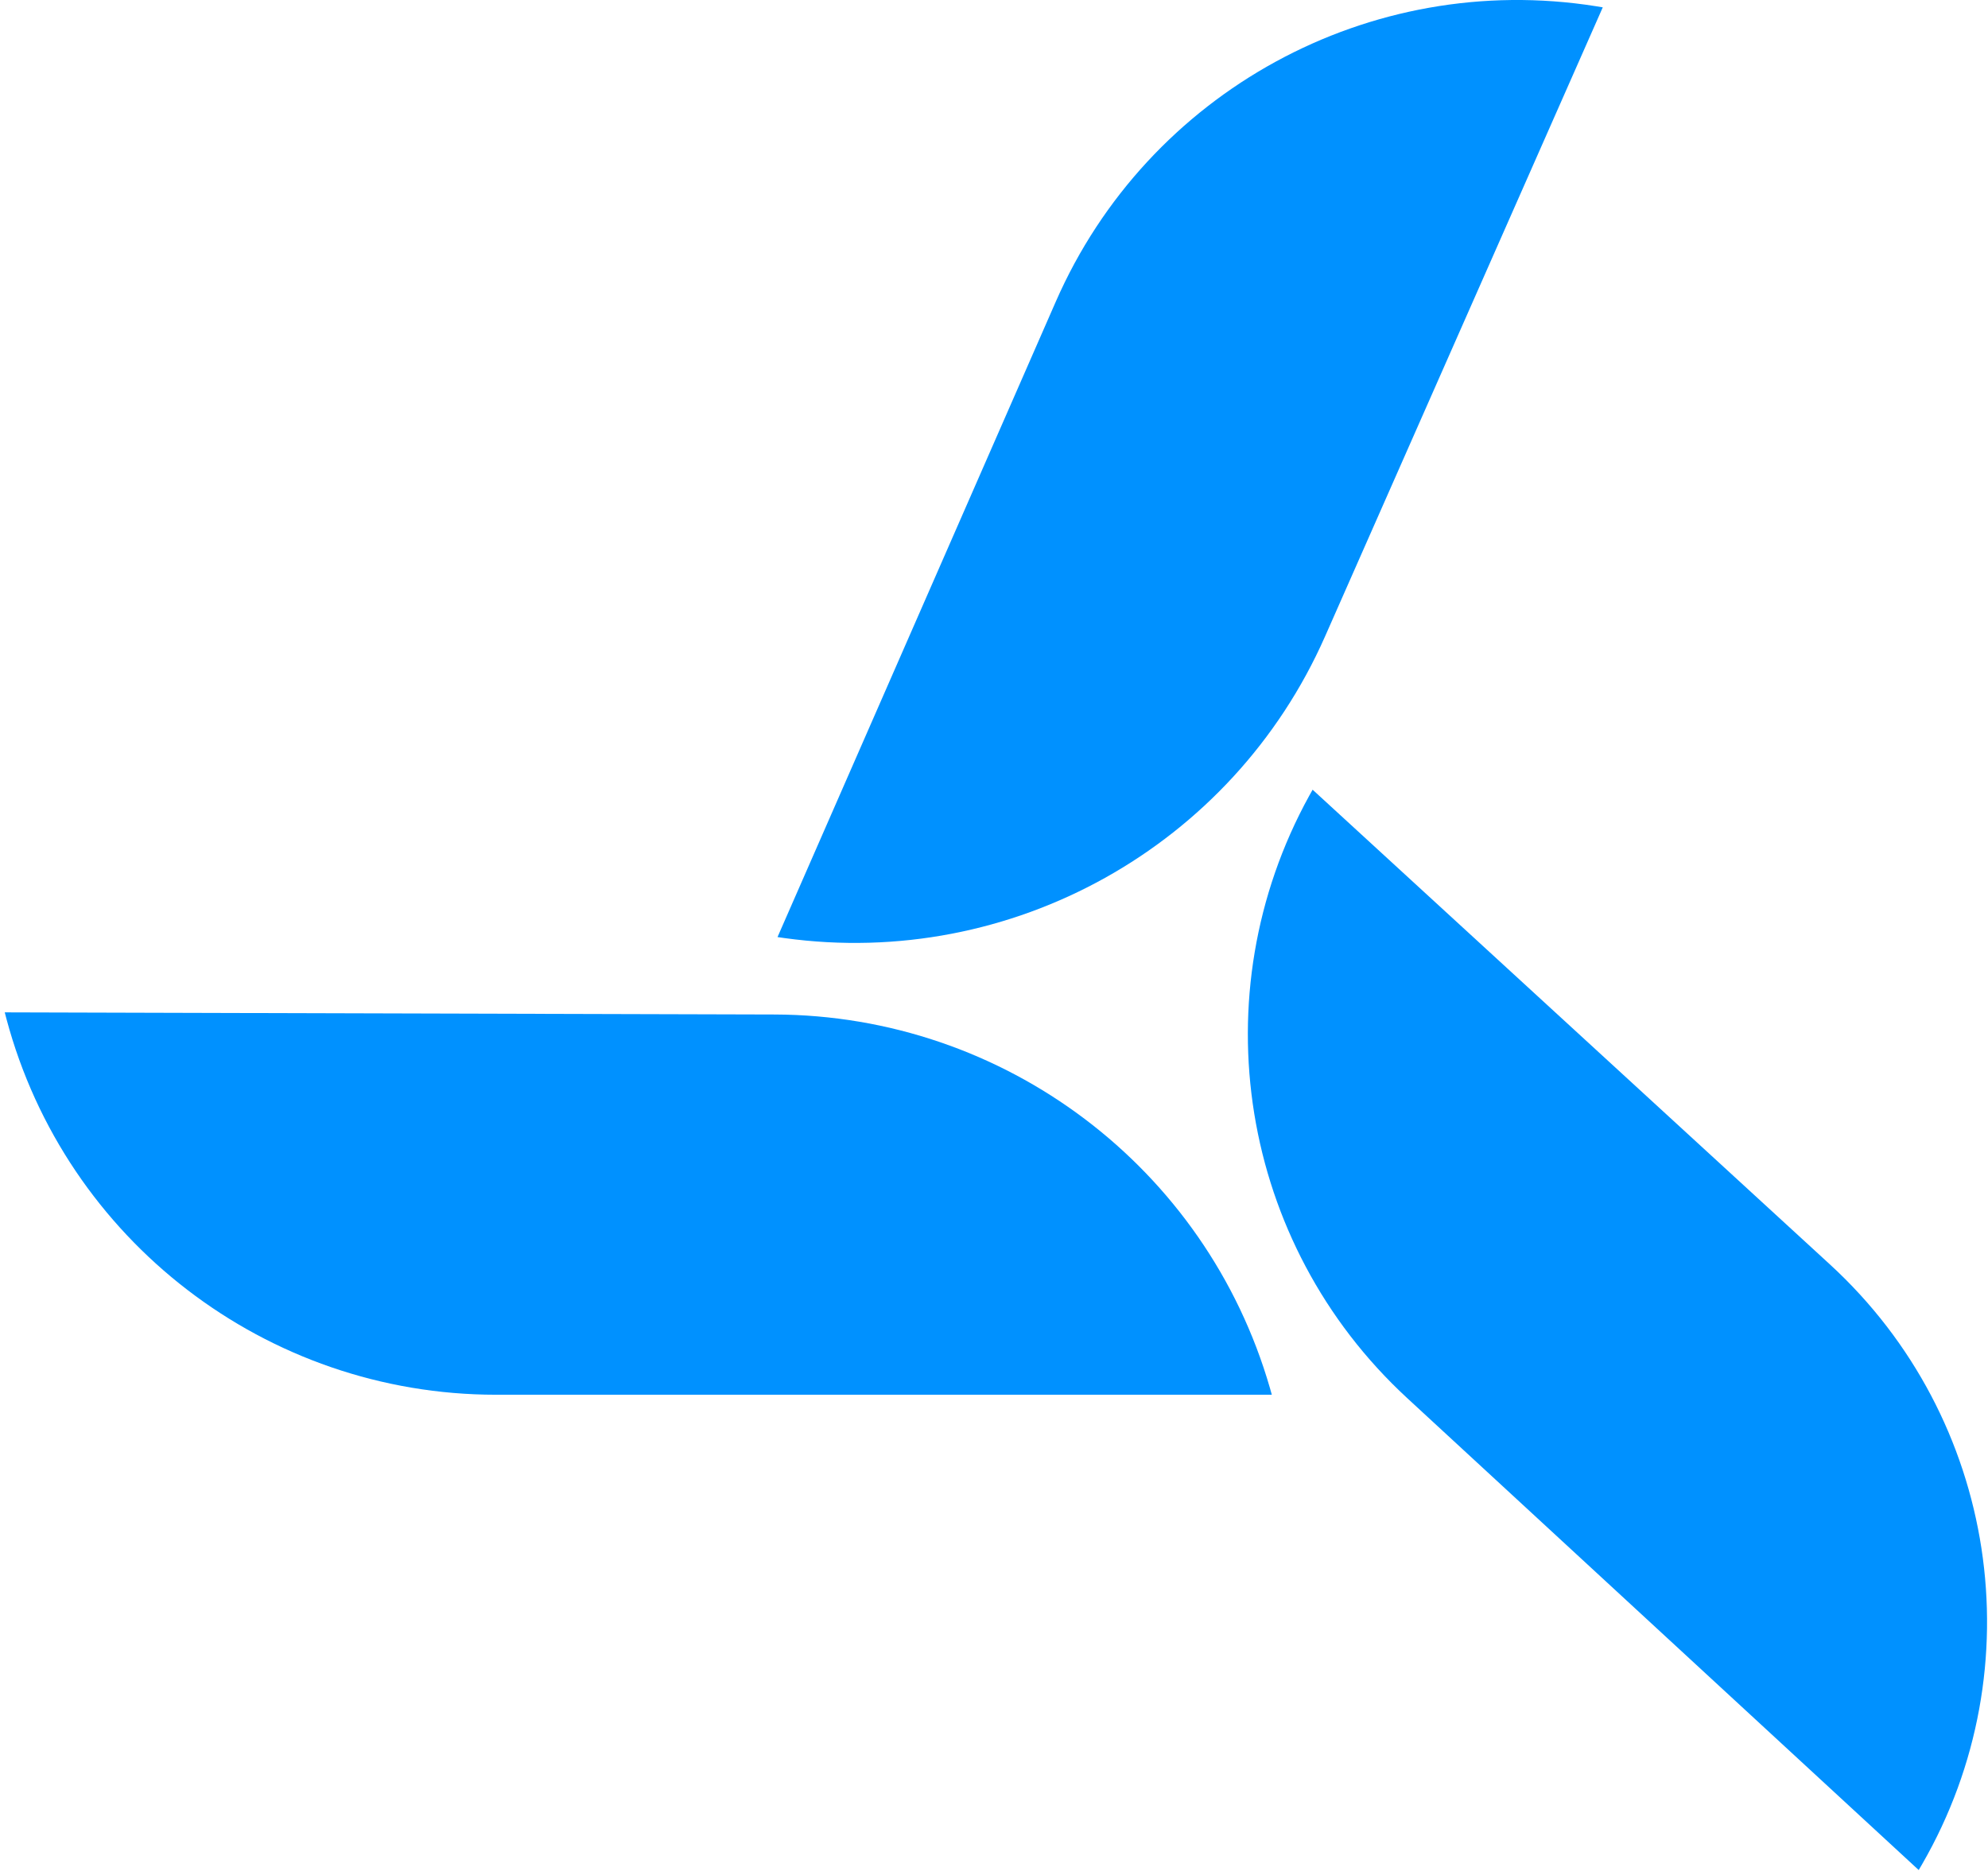 <svg width="299px" height="282px" viewBox="0 0 299 282" version="1.1" xmlns="http://www.w3.org/2000/svg" xmlns:xlink="http://www.w3.org/1999/xlink">
    <g id="Page-1" stroke="none" stroke-width="1" fill="none" fill-rule="evenodd">
        <g id="Desktop-HD" transform="translate(-495, -231)" fill="#0091FF">
            <g id="Group" transform="translate(495.714, 230.998)">
                <path d="M239.316,0.937 L240.346,1.107 L198.575,95.729 C184.62,127.342 151.408,145.818 117.261,141.096 L116.226,140.946 L158.079,45.373 C171.917,13.773 205.329,-4.447 239.316,0.937 L239.316,0.937 Z" id="Rectangle"></path>
                <path d="M288.388,280.38 L287.865,281.273 L210.924,210.282 C185.731,187.037 179.703,149.631 196.2,119.685 L196.707,118.78 L274.516,190.187 C299.724,213.32 305.438,250.823 288.388,280.38 L288.388,280.38 Z" id="Rectangle-Copy"></path>
                <path d="M0.264,153.282 L0,152.27 L115.769,152.592 C150.369,152.689 180.701,175.616 190.287,208.775 L190.571,209.783 L73.901,209.783 C39.357,209.783 9.179,186.565 0.264,153.282 L0.264,153.282 Z" id="Rectangle-Copy"></path>
            </g>
        </g>
    </g>
</svg>